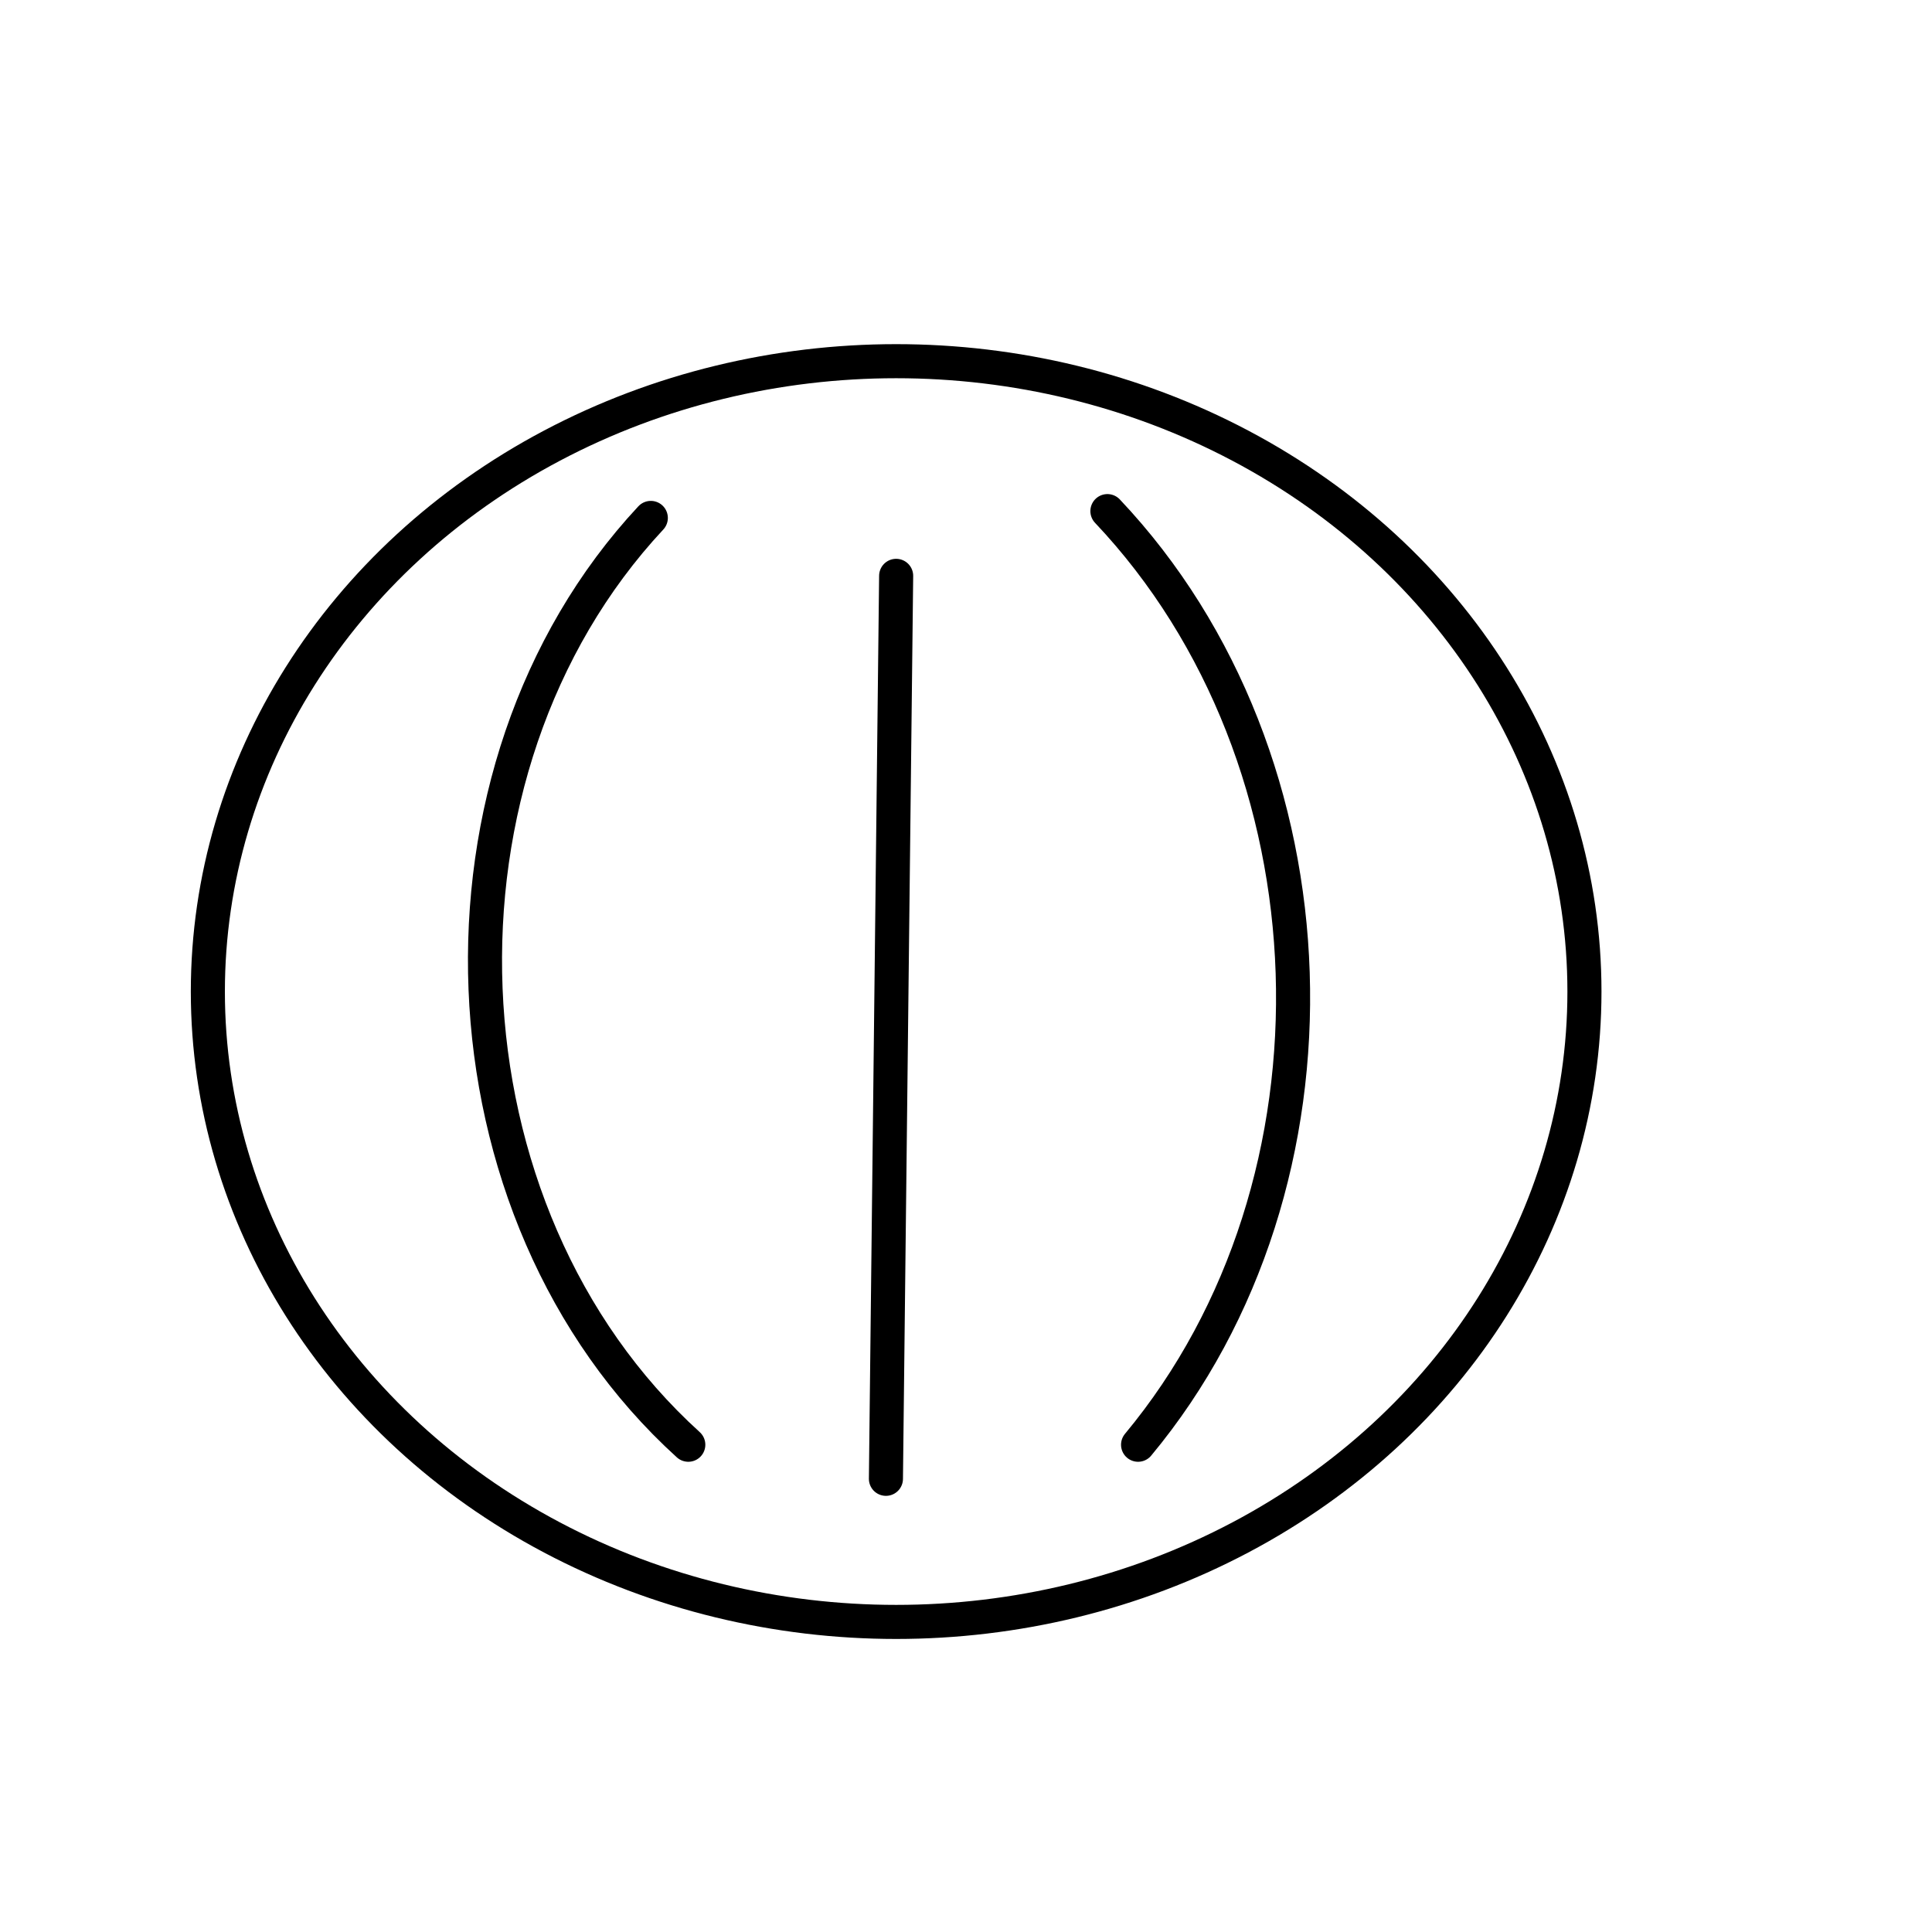 <?xml version="1.0" encoding="utf-8"?>
<!-- Generator: Adobe Illustrator 27.5.0, SVG Export Plug-In . SVG Version: 6.00 Build 0)  -->
<svg version="1.1" xmlns="http://www.w3.org/2000/svg" xmlns:xlink="http://www.w3.org/1999/xlink" x="0px" y="0px"
	 viewBox="0 0 56.7 56.7" style="enable-background:new 0 0 56.7 56.7;" xml:space="preserve">
<style type="text/css">
	.st0{display:none;opacity:0.32;}
	.st1{display:inline;}
	.st2{fill:none;stroke:#000000;stroke-width:0.75;stroke-miterlimit:10;}
	.st3{fill:none;stroke:#000000;stroke-width:0.75;stroke-linecap:round;stroke-linejoin:round;stroke-miterlimit:10;}
	
		.st4{fill:none;stroke:#000000;stroke-width:0.75;stroke-linecap:round;stroke-linejoin:round;stroke-miterlimit:10;stroke-dasharray:2;}
	.st5{fill:none;stroke:#000000;stroke-width:0.75;stroke-linecap:round;stroke-linejoin:round;}
	.st6{fill:none;stroke:#000000;stroke-width:0.75;stroke-linecap:round;stroke-linejoin:round;stroke-dasharray:1.938,1.938;}
	.st7{fill:none;stroke:#000000;stroke-linecap:round;stroke-linejoin:round;stroke-miterlimit:10;}
	.st8{fill:none;stroke:#000000;stroke-width:0.84;stroke-linecap:round;stroke-linejoin:round;stroke-miterlimit:10;}
	.st9{fill:none;stroke:#000000;stroke-width:0.787;stroke-linecap:round;stroke-linejoin:round;stroke-miterlimit:10;}
	
		.st10{fill:none;stroke:#000000;stroke-width:0.75;stroke-linecap:round;stroke-linejoin:round;stroke-miterlimit:10;stroke-dasharray:1.61,1.61,1.61,1.61,1.61,1.61;}
	.st11{fill:none;stroke:#000000;stroke-width:0.878;stroke-linecap:round;stroke-linejoin:round;stroke-miterlimit:10;}
	.st12{fill:none;stroke:#000000;stroke-width:0.825;stroke-linecap:round;stroke-linejoin:round;stroke-miterlimit:10;}
	.st13{fill:none;stroke:#000000;stroke-width:0.878;stroke-linecap:round;stroke-linejoin:round;stroke-miterlimit:10;}
	.st14{fill:none;stroke:#000000;stroke-width:0.55;stroke-linecap:round;stroke-linejoin:round;stroke-miterlimit:10;}
</style>
<g id="Layer_1" class="st0">
</g>
<g id="Layer_2">
	<g>
		<ellipse class="st7" cx="26.3" cy="29.1" rx="20.2" ry="18.5"/>
		<path class="st7" d="M26.3,16.9c-0.1,8.8-0.2,17.7-0.3,26.5"/>
		<path class="st7" d="M19.1,15.2c-6.9,7.4-6.4,20.4,1.1,27.2"/>
		<path class="st7" d="M32.5,15c6.9,7.3,7.3,19.7,0.9,27.4"/>
	</g>
</g>
</svg>
